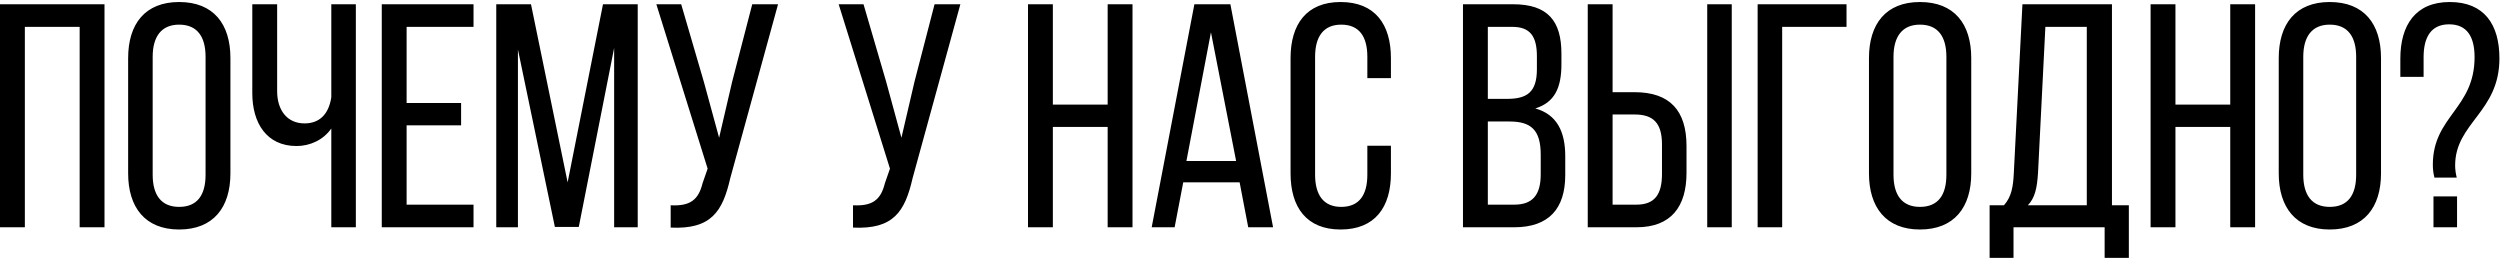 <?xml version="1.0" encoding="UTF-8"?> <svg xmlns="http://www.w3.org/2000/svg" width="1177" height="122" viewBox="0 0 1177 122" fill="none"> <path d="M37.5 12.65H11.7V107H4.24683e-07V2H49.2V107H37.5V12.65ZM60.331 81.65V27.35C60.331 11.3 68.281 0.95 84.331 0.95C100.53 0.95 108.48 11.3 108.48 27.35V81.65C108.48 97.55 100.53 108.05 84.331 108.05C68.281 108.05 60.331 97.55 60.331 81.65ZM71.88 26.75V82.25C71.88 91.85 75.93 97.4 84.331 97.4C92.88 97.4 96.781 91.85 96.781 82.25V26.75C96.781 17.3 92.88 11.6 84.331 11.6C75.93 11.6 71.88 17.3 71.88 26.75ZM155.981 107V60.5C152.231 65.9 145.931 68.75 139.631 68.75C125.531 68.75 118.781 57.95 118.781 43.85V2H130.481V42.95C130.481 51.8 135.131 58.1 143.381 58.1C150.431 58.1 154.781 53.75 155.981 45.8V2H167.531V107H155.981ZM191.436 48.5H217.086V59H191.436V96.35H222.936V107H179.736V2H222.936V12.65H191.436V48.5ZM289.139 22.55L272.489 106.85H261.239L243.839 23.3V107H233.639V2H249.989L267.239 85.85L283.889 2H300.239V107H289.139V22.55ZM366.305 2L343.805 83.9C340.205 99.65 334.805 108.05 315.755 107.15V96.65C324.755 97.1 328.805 94.25 330.755 86.3L333.155 79.4L309.005 2H320.705L331.355 38.45L338.555 64.85L344.705 38.45L354.155 2H366.305ZM452.145 2L429.645 83.9C426.045 99.65 420.645 108.05 401.595 107.15V96.65C410.595 97.1 414.645 94.25 416.595 86.3L418.995 79.4L394.845 2H406.545L417.195 38.45L424.395 64.85L430.545 38.45L439.995 2H452.145ZM521.484 59.75H495.684V107H483.984V2H495.684V49.25H521.484V2H533.184V107H521.484V59.75ZM583.615 85.85H557.065L553.015 107H542.215L562.315 2H579.265L599.365 107H587.665L583.615 85.85ZM570.115 15.2L558.565 75.8H581.965L570.115 15.2ZM631.146 0.95C647.346 0.95 654.846 11.45 654.846 27.35V36.8H643.746V26.75C643.746 17.3 639.996 11.6 631.446 11.6C623.046 11.6 619.146 17.3 619.146 26.75V82.25C619.146 91.7 623.046 97.4 631.446 97.4C639.996 97.4 643.746 91.7 643.746 82.25V68.6H654.846V81.65C654.846 97.55 647.346 108.05 631.146 108.05C615.096 108.05 607.596 97.55 607.596 81.65V27.35C607.596 11.45 615.096 0.95 631.146 0.95ZM688.77 2H712.32C728.67 2 735.12 9.8 735.12 25.25V30.2C735.12 41.3 731.97 48.2 722.82 51.05C733.02 53.9 736.92 62 736.92 73.55V82.4C736.92 98.15 729.27 107 712.92 107H688.77V2ZM700.47 46.55H709.47C718.77 46.55 723.57 43.55 723.57 32.6V26.45C723.57 17.15 720.42 12.65 712.02 12.65H700.47V46.55ZM700.47 96.35H712.92C721.47 96.35 725.37 91.85 725.37 82.1V72.8C725.37 61.1 720.72 57.2 710.67 57.2H700.47V96.35ZM759.21 43.4H769.56C786.21 43.4 794.01 52.1 794.01 68.75V81.35C794.01 97.25 786.81 107 770.46 107H747.51V2H759.21V43.4ZM803.76 2H815.31V107H803.76V2ZM759.21 96.35H770.46C779.01 96.35 782.46 91.55 782.46 81.95V68C782.46 57.8 778.26 53.9 769.56 53.9H759.21V96.35ZM869.344 12.65H839.044V107H827.494V2H869.344V12.65ZM879.911 81.65V27.35C879.911 11.3 887.861 0.95 903.911 0.95C920.111 0.95 928.061 11.3 928.061 27.35V81.65C928.061 97.55 920.111 108.05 903.911 108.05C887.861 108.05 879.911 97.55 879.911 81.65ZM891.461 26.75V82.25C891.461 91.85 895.511 97.4 903.911 97.4C912.461 97.4 916.361 91.85 916.361 82.25V26.75C916.361 17.3 912.461 11.6 903.911 11.6C895.511 11.6 891.461 17.3 891.461 26.75ZM1002.26 121.4H990.861V107H947.961V121.4H936.711V96.65H943.461C947.061 92.6 947.811 87.8 948.111 81.35L952.161 2H994.311V96.65H1002.26V121.4ZM962.961 12.65L959.511 81.2C959.061 88.7 958.011 93.2 954.711 96.65H982.461V12.65H962.961ZM1050 59.75H1024.2V107H1012.5V2H1024.2V49.25H1050V2H1061.7V107H1050V59.75ZM1072.83 81.65V27.35C1072.83 11.3 1080.78 0.95 1096.83 0.95C1113.03 0.95 1120.98 11.3 1120.98 27.35V81.65C1120.98 97.55 1113.03 108.05 1096.83 108.05C1080.78 108.05 1072.83 97.55 1072.83 81.65ZM1084.38 26.75V82.25C1084.38 91.85 1088.43 97.4 1096.83 97.4C1105.38 97.4 1109.28 91.85 1109.28 82.25V26.75C1109.28 17.3 1105.38 11.6 1096.83 11.6C1088.43 11.6 1084.38 17.3 1084.38 26.75ZM1153.33 0.95C1169.53 0.95 1176.73 11.45 1176.73 27.5C1176.73 52.85 1155.88 57.8 1155.88 77.9C1155.88 79.85 1156.18 81.8 1156.63 83.6H1146.13C1145.68 81.8 1145.38 80 1145.38 77.6C1145.38 54.65 1165.03 51.2 1165.03 26.9C1165.03 17.45 1161.58 11.45 1153.03 11.45C1144.48 11.45 1141.03 17.6 1141.03 26.9V36.2H1130.08V27.65C1130.08 11.75 1137.28 0.95 1153.33 0.95ZM1145.68 92.45H1156.78V107H1145.68V92.45Z" fill="black"></path> </svg> 